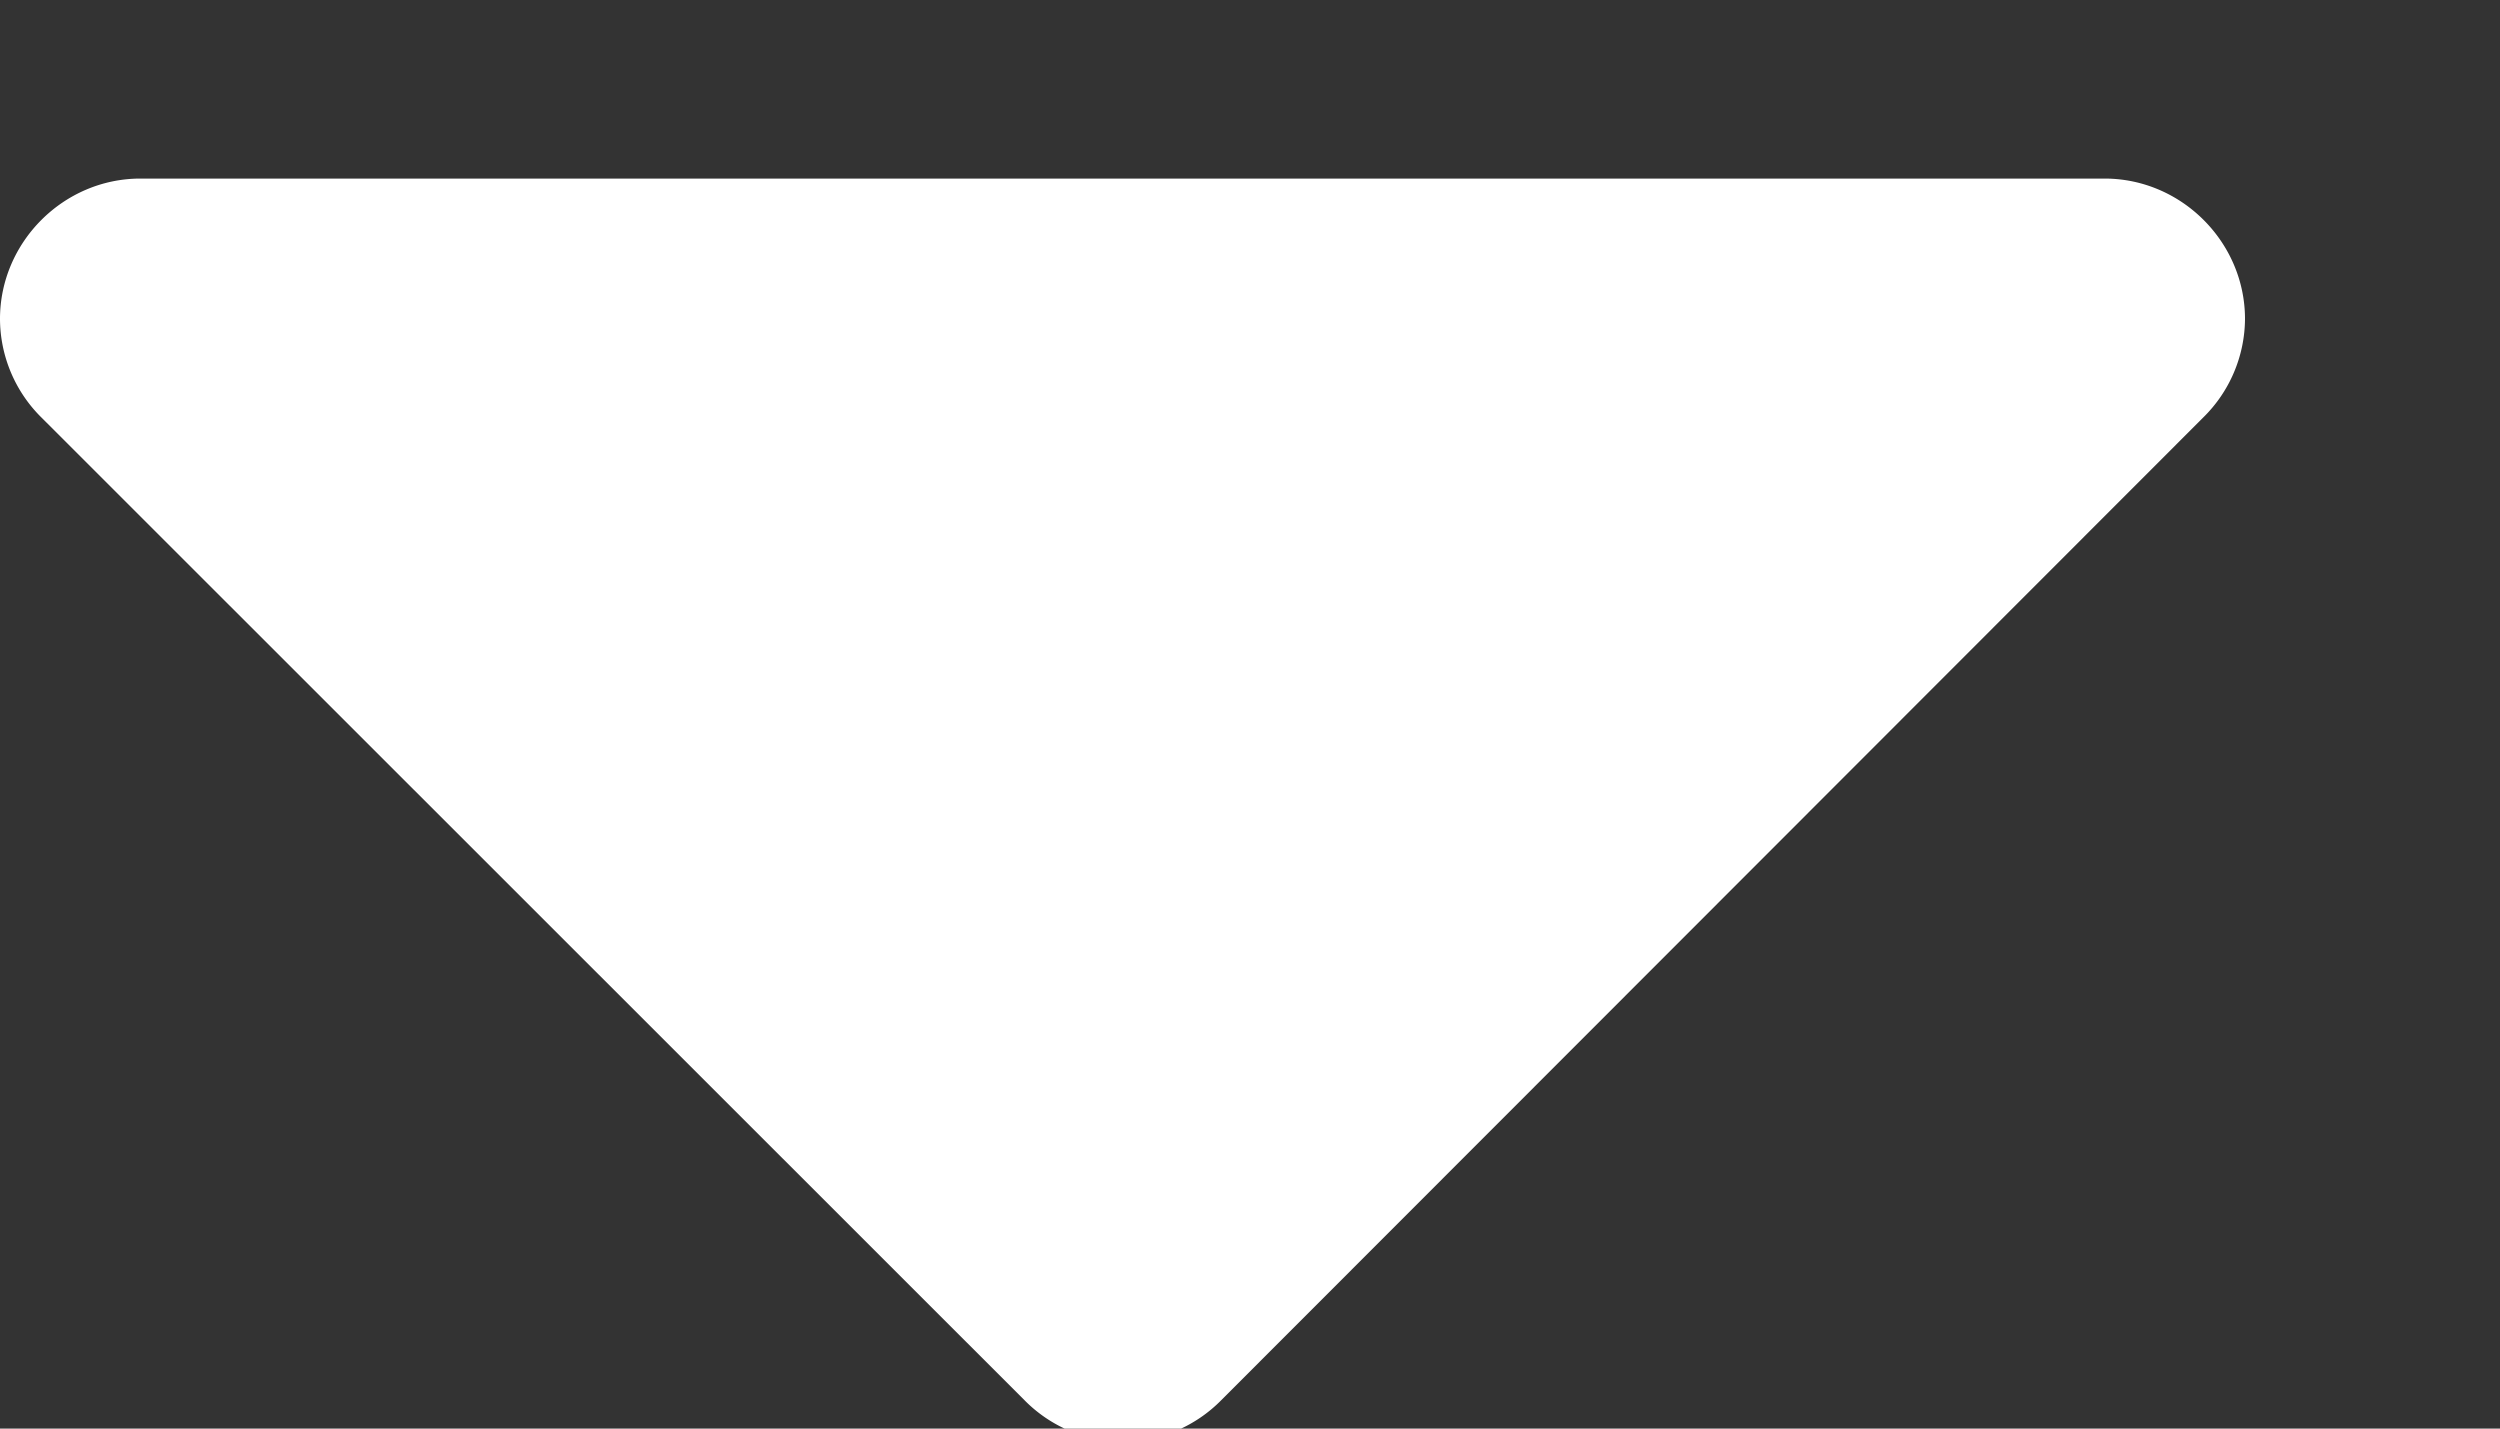 <svg width="7" height="4" viewBox="0 0 7 4" xmlns="http://www.w3.org/2000/svg">
    <rect x="0" y="0" width="7" height="4" fill="#333333" stroke="none"/>
    <path d="M6.286.893a.39.39 0 0 1-.117.276L3.42 3.92a.39.39 0 0 1-.276.117.39.39 0 0 1-.276-.117L.117 1.17A.39.39 0 0 1 0 .893C0 .678.178.5.393.5h5.5c.215 0 .393.178.393.393z" fill="#FFF" fill-rule="evenodd"/>
</svg>
